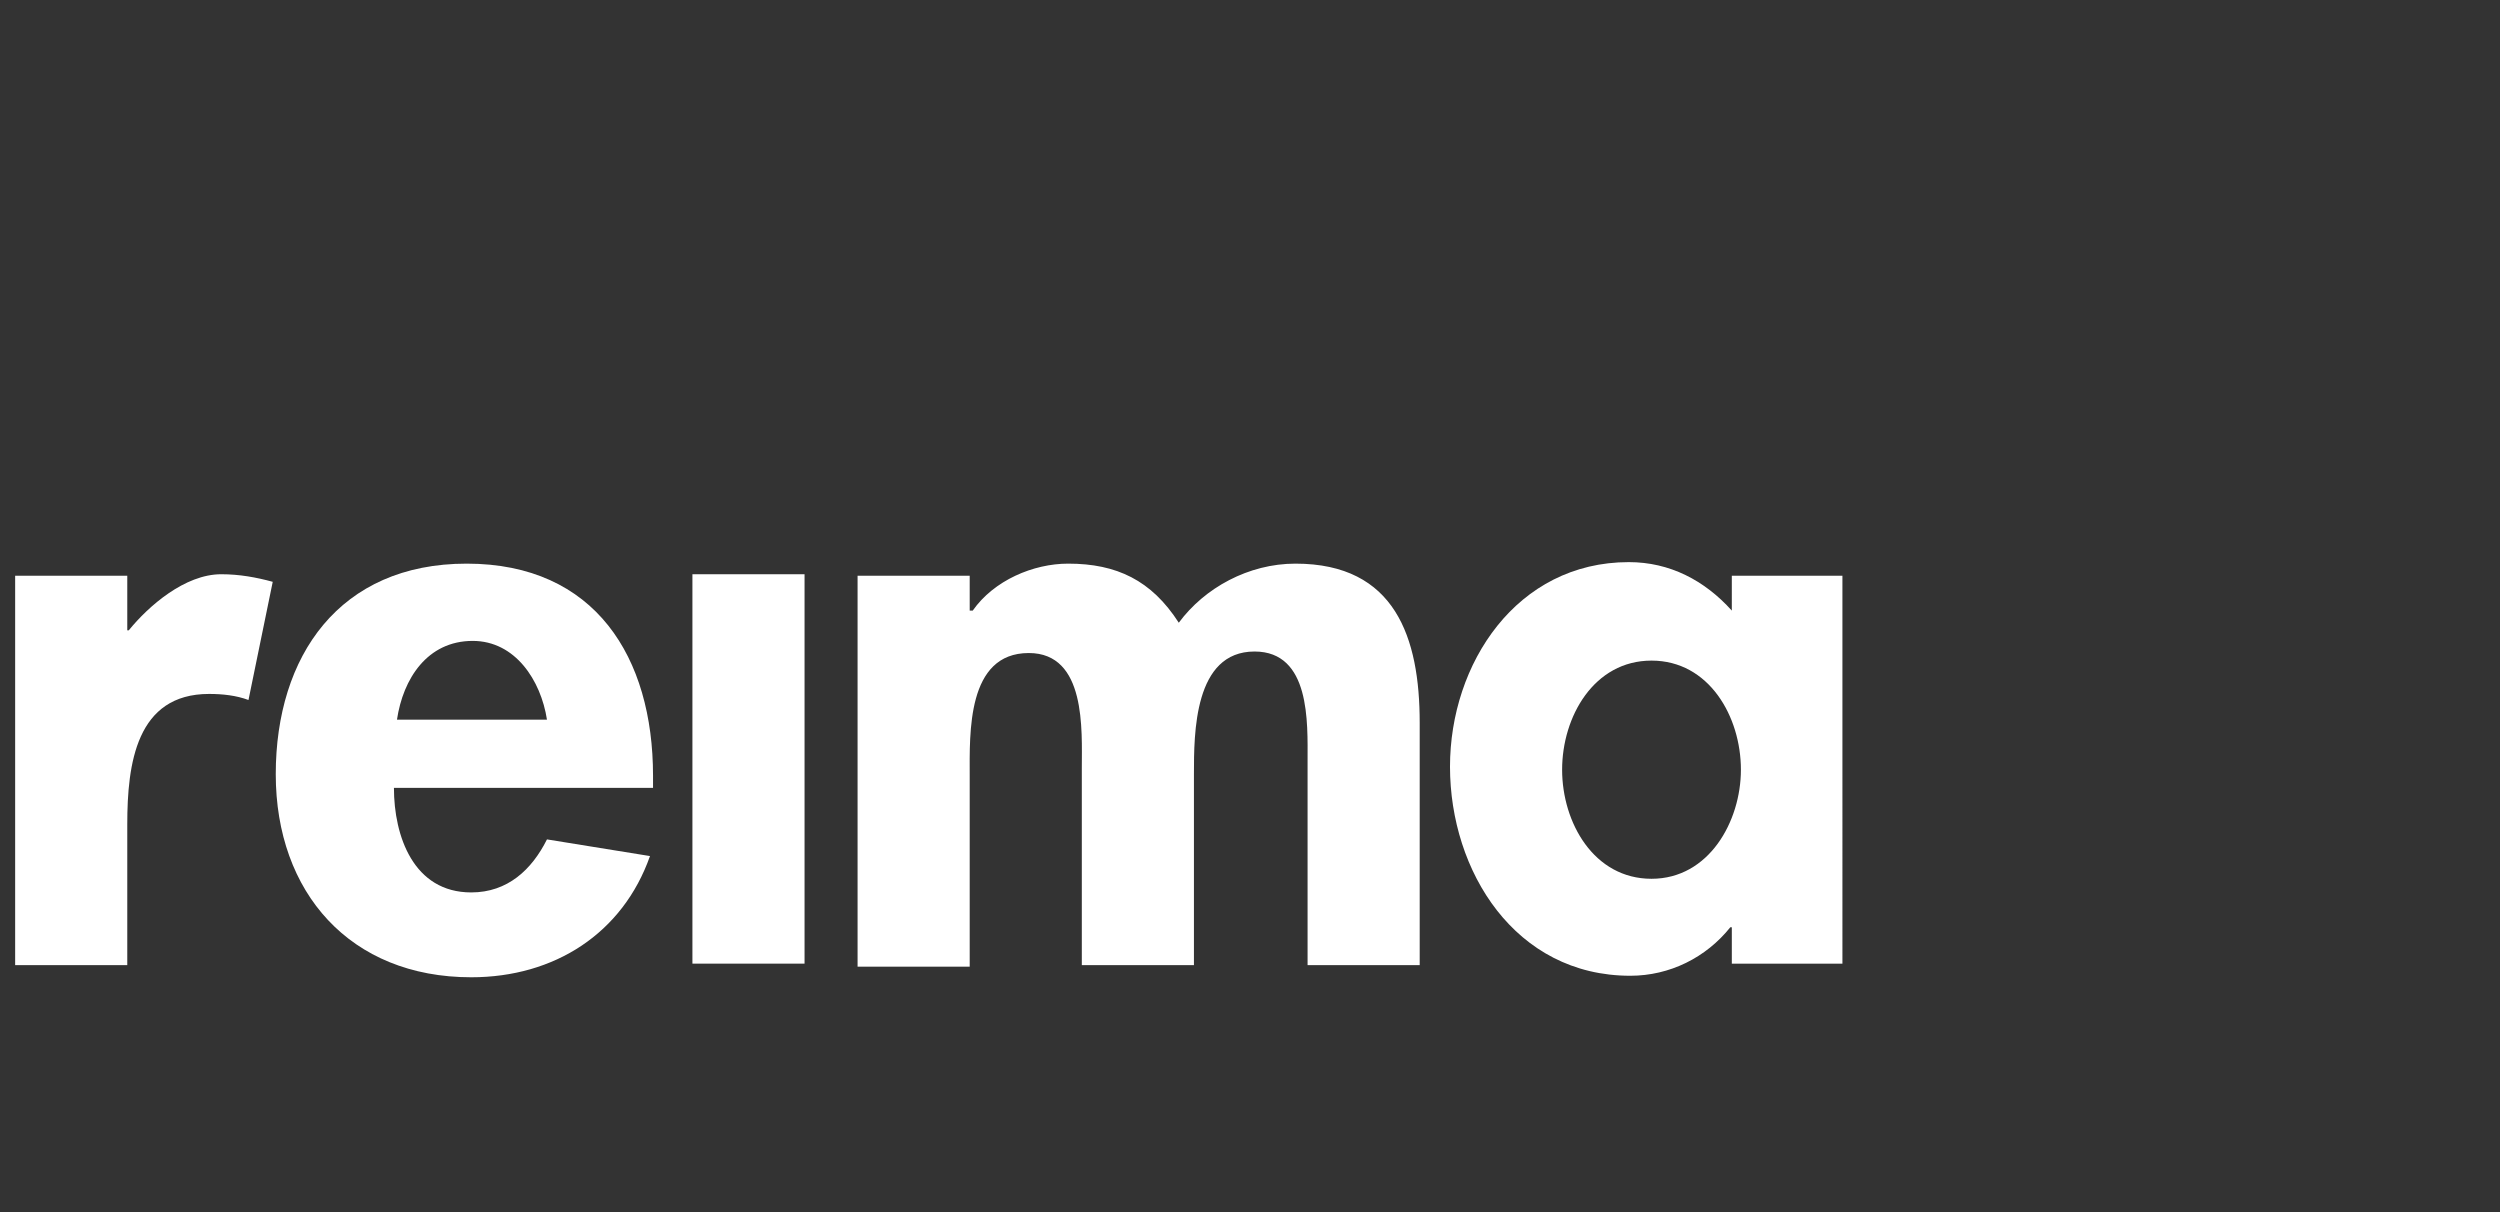 <?xml version="1.0" encoding="utf-8"?>
<!-- Generator: Adobe Illustrator 26.3.1, SVG Export Plug-In . SVG Version: 6.00 Build 0)  -->
<svg version="1.1" id="Layer_1" xmlns="http://www.w3.org/2000/svg" xmlns:xlink="http://www.w3.org/1999/xlink" x="0px" y="0px"
	 viewBox="0 0 165 80" style="enable-background:new 0 0 165 80;" xml:space="preserve">
<rect x="0" y="0" width="165" height="80" fill="#333333" stroke="none"/>
<style type="text/css">
	.st0{fill:#12110B;}
	.st1{fill:#FFFFFF;}
	.st2{fill-rule:evenodd;clip-rule:evenodd;fill:#231F20;}
	.st3{fill-rule:evenodd;clip-rule:evenodd;}
	.st4{fill-rule:evenodd;clip-rule:evenodd;fill:#FFFFFF;}
	.st5{fill:#231F20;}
	.st6{fill:#1D1D1B;}
	.st7{clip-path:url(#SVGID_00000152980569141670079570000017572686961063059883_);fill:#1D1D1B;}
</style>
<g>
	<path class="st1" d="M16.4,46.2c-0.8-0.3-1.7-0.4-2.6-0.4c-4.8,0-5.4,4.6-5.4,8.6v9.3H1V38h7.4v3.6h0.1c1.3-1.6,3.7-3.7,6.1-3.7
		c1.2,0,2.3,0.2,3.4,0.5L16.4,46.2z"/>
	<path class="st1" d="M26,52c0,3.2,1.3,6.9,5.1,6.9c2.4,0,4-1.5,5-3.5l6.8,1.1c-1.8,5.1-6.3,8-11.8,8c-8,0-12.9-5.6-12.9-13.4
		s4.2-13.9,12.6-13.9c8.5,0,12.3,6.2,12.3,14V52H26z M36.1,47.5c-0.4-2.6-2.1-5.2-4.9-5.2c-3,0-4.6,2.5-5,5.2H36.1z"/>
	<rect x="45.7" y="37.9" class="st1" width="7.4" height="25.7"/>
	<path class="st1" d="M64.1,40.3h0.1c1.4-2,4-3.1,6.3-3.1c3.2,0,5.5,1.1,7.3,3.9c1.7-2.3,4.6-3.9,7.7-3.9c6.6,0,8.2,4.9,8.2,10.5v16
		h-7.4V50.2c0-2.5,0.2-7.2-3.5-7.2c-4,0-4,5.4-4,8.1v12.6h-7.4v-13c0-2.5,0.3-7.6-3.5-7.6c-4.1,0-3.9,5.3-3.9,8.1v12.6h-7.4V38h7.4
		V40.3z"/>
	<path class="st1" d="M121.6,63.6h-7.3v-2.4h-0.1c-1.6,2-4,3.2-6.6,3.2c-7.6,0-11.9-6.9-11.9-13.8c0-6.8,4.4-13.5,11.8-13.5
		c2.7,0,5,1.2,6.8,3.2V38h7.3V63.6z M114.9,50.8c0-3.5-2.1-7.2-5.9-7.2c-3.8,0-5.9,3.7-5.9,7.2s2.1,7.2,5.9,7.2
		S114.9,54.2,114.9,50.8"/>
</g>
</svg>
